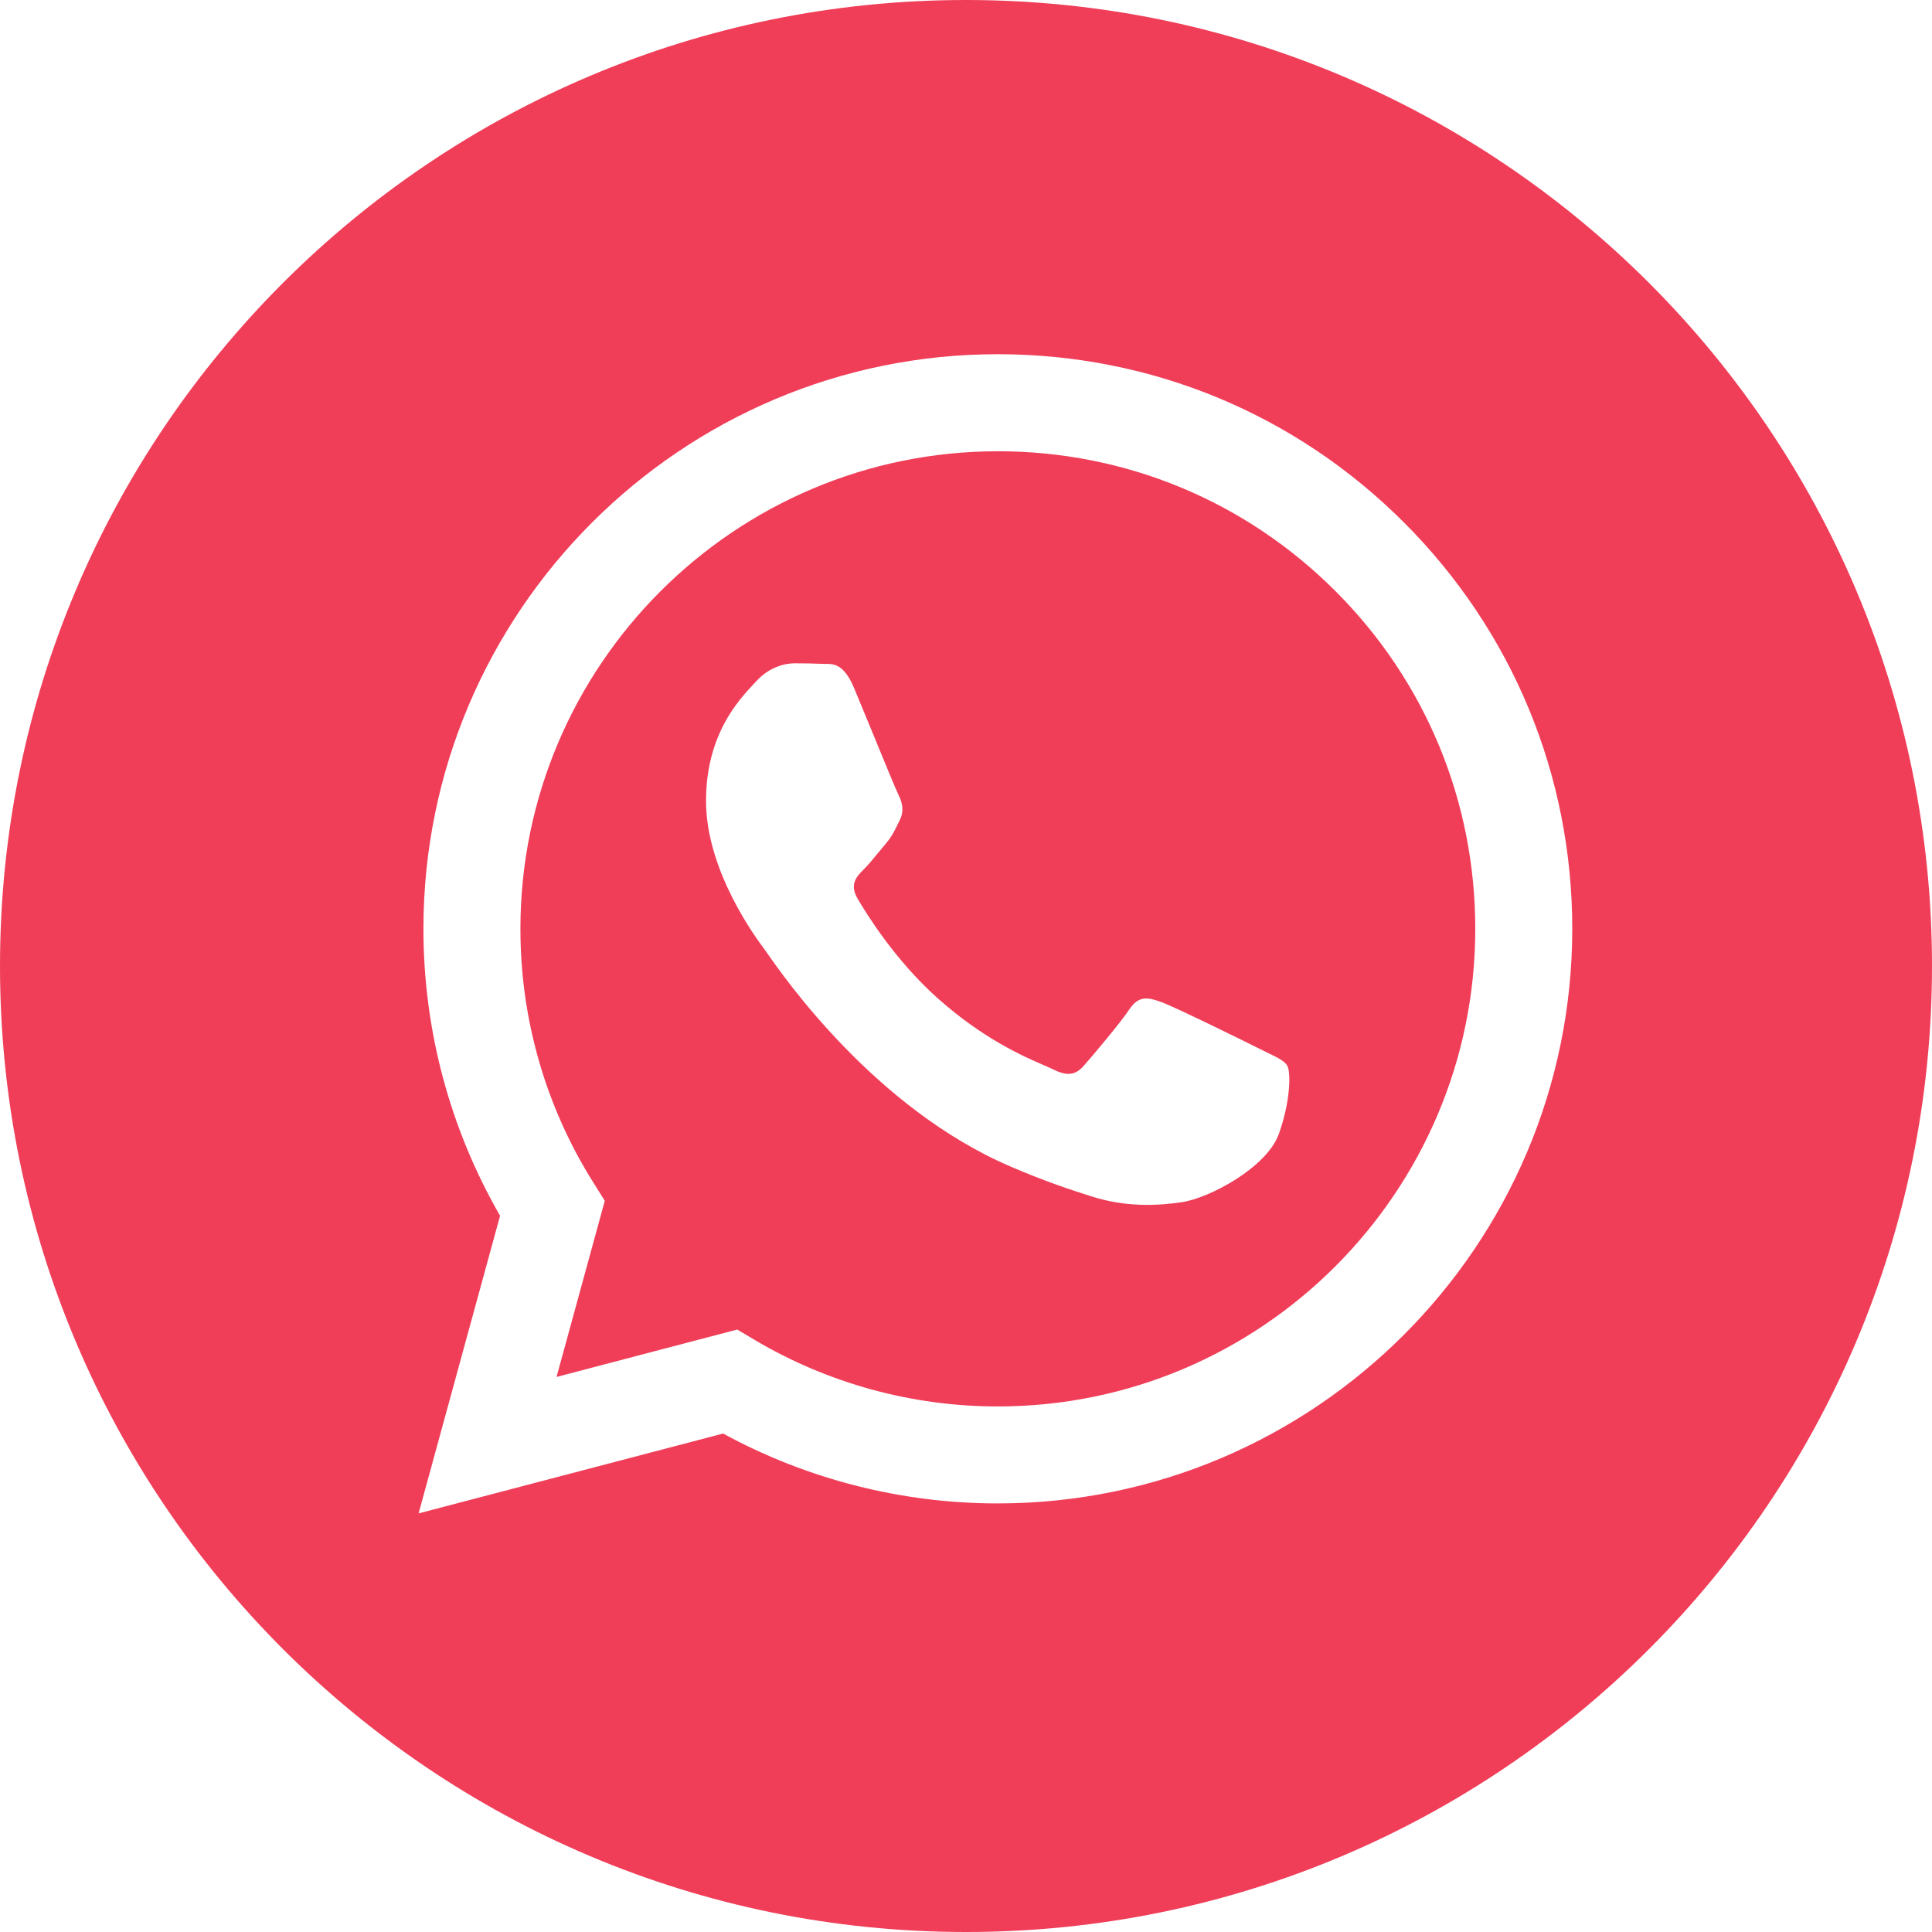 <?xml version="1.0" encoding="UTF-8"?> <svg xmlns="http://www.w3.org/2000/svg" width="30" height="30" viewBox="0 0 30 30" fill="none"><path fill-rule="evenodd" clip-rule="evenodd" d="M0 15C0 23.284 6.716 30 15 30C23.284 30 30 23.284 30 15C30 6.716 23.284 0 15 0C6.716 0 0 6.716 0 15ZM24.414 14.426C24.412 19.343 20.412 23.343 15.494 23.345H15.491C13.998 23.345 12.531 22.97 11.228 22.26L6.5 23.5L7.765 18.878C6.985 17.525 6.574 15.991 6.575 14.419C6.577 9.501 10.578 5.5 15.494 5.5C17.88 5.501 20.12 6.43 21.804 8.116C23.488 9.802 24.415 12.043 24.414 14.426Z" fill="#F03E59"></path><path fill-rule="evenodd" clip-rule="evenodd" d="M8.642 21.381L11.448 20.645L11.718 20.806C12.857 21.481 14.161 21.839 15.492 21.839H15.495C19.581 21.839 22.907 18.514 22.908 14.426C22.909 12.445 22.139 10.582 20.739 9.181C19.339 7.78 17.478 7.008 15.498 7.007C11.408 7.007 8.083 10.332 8.081 14.42C8.08 15.82 8.472 17.185 9.215 18.365L9.391 18.646L8.642 21.381ZM19.683 16.347C19.838 16.422 19.944 16.473 19.988 16.547C20.044 16.64 20.044 17.086 19.858 17.607C19.673 18.128 18.782 18.603 18.354 18.667C17.97 18.724 17.484 18.748 16.95 18.578C16.627 18.476 16.212 18.339 15.68 18.109C13.59 17.207 12.178 15.182 11.912 14.799C11.893 14.772 11.88 14.754 11.873 14.744L11.871 14.741C11.753 14.584 10.963 13.53 10.963 12.438C10.963 11.412 11.467 10.874 11.699 10.626C11.715 10.609 11.729 10.593 11.742 10.579C11.947 10.356 12.188 10.3 12.337 10.3C12.485 10.3 12.634 10.302 12.764 10.308C12.78 10.309 12.797 10.309 12.814 10.309C12.944 10.308 13.106 10.307 13.265 10.691C13.327 10.838 13.417 11.057 13.512 11.288C13.703 11.755 13.915 12.271 13.953 12.345C14.008 12.457 14.045 12.587 13.971 12.736C13.96 12.758 13.95 12.779 13.94 12.799C13.884 12.913 13.843 12.997 13.748 13.108C13.711 13.151 13.673 13.198 13.634 13.245C13.557 13.338 13.481 13.432 13.414 13.498C13.302 13.609 13.186 13.73 13.316 13.953C13.446 14.176 13.894 14.906 14.556 15.497C15.268 16.132 15.887 16.401 16.201 16.537C16.262 16.563 16.312 16.585 16.348 16.603C16.571 16.715 16.701 16.696 16.831 16.547C16.961 16.398 17.388 15.896 17.537 15.673C17.685 15.45 17.834 15.488 18.038 15.562C18.243 15.636 19.338 16.175 19.561 16.287C19.605 16.309 19.645 16.328 19.683 16.347Z" fill="#F03E59"></path></svg> 